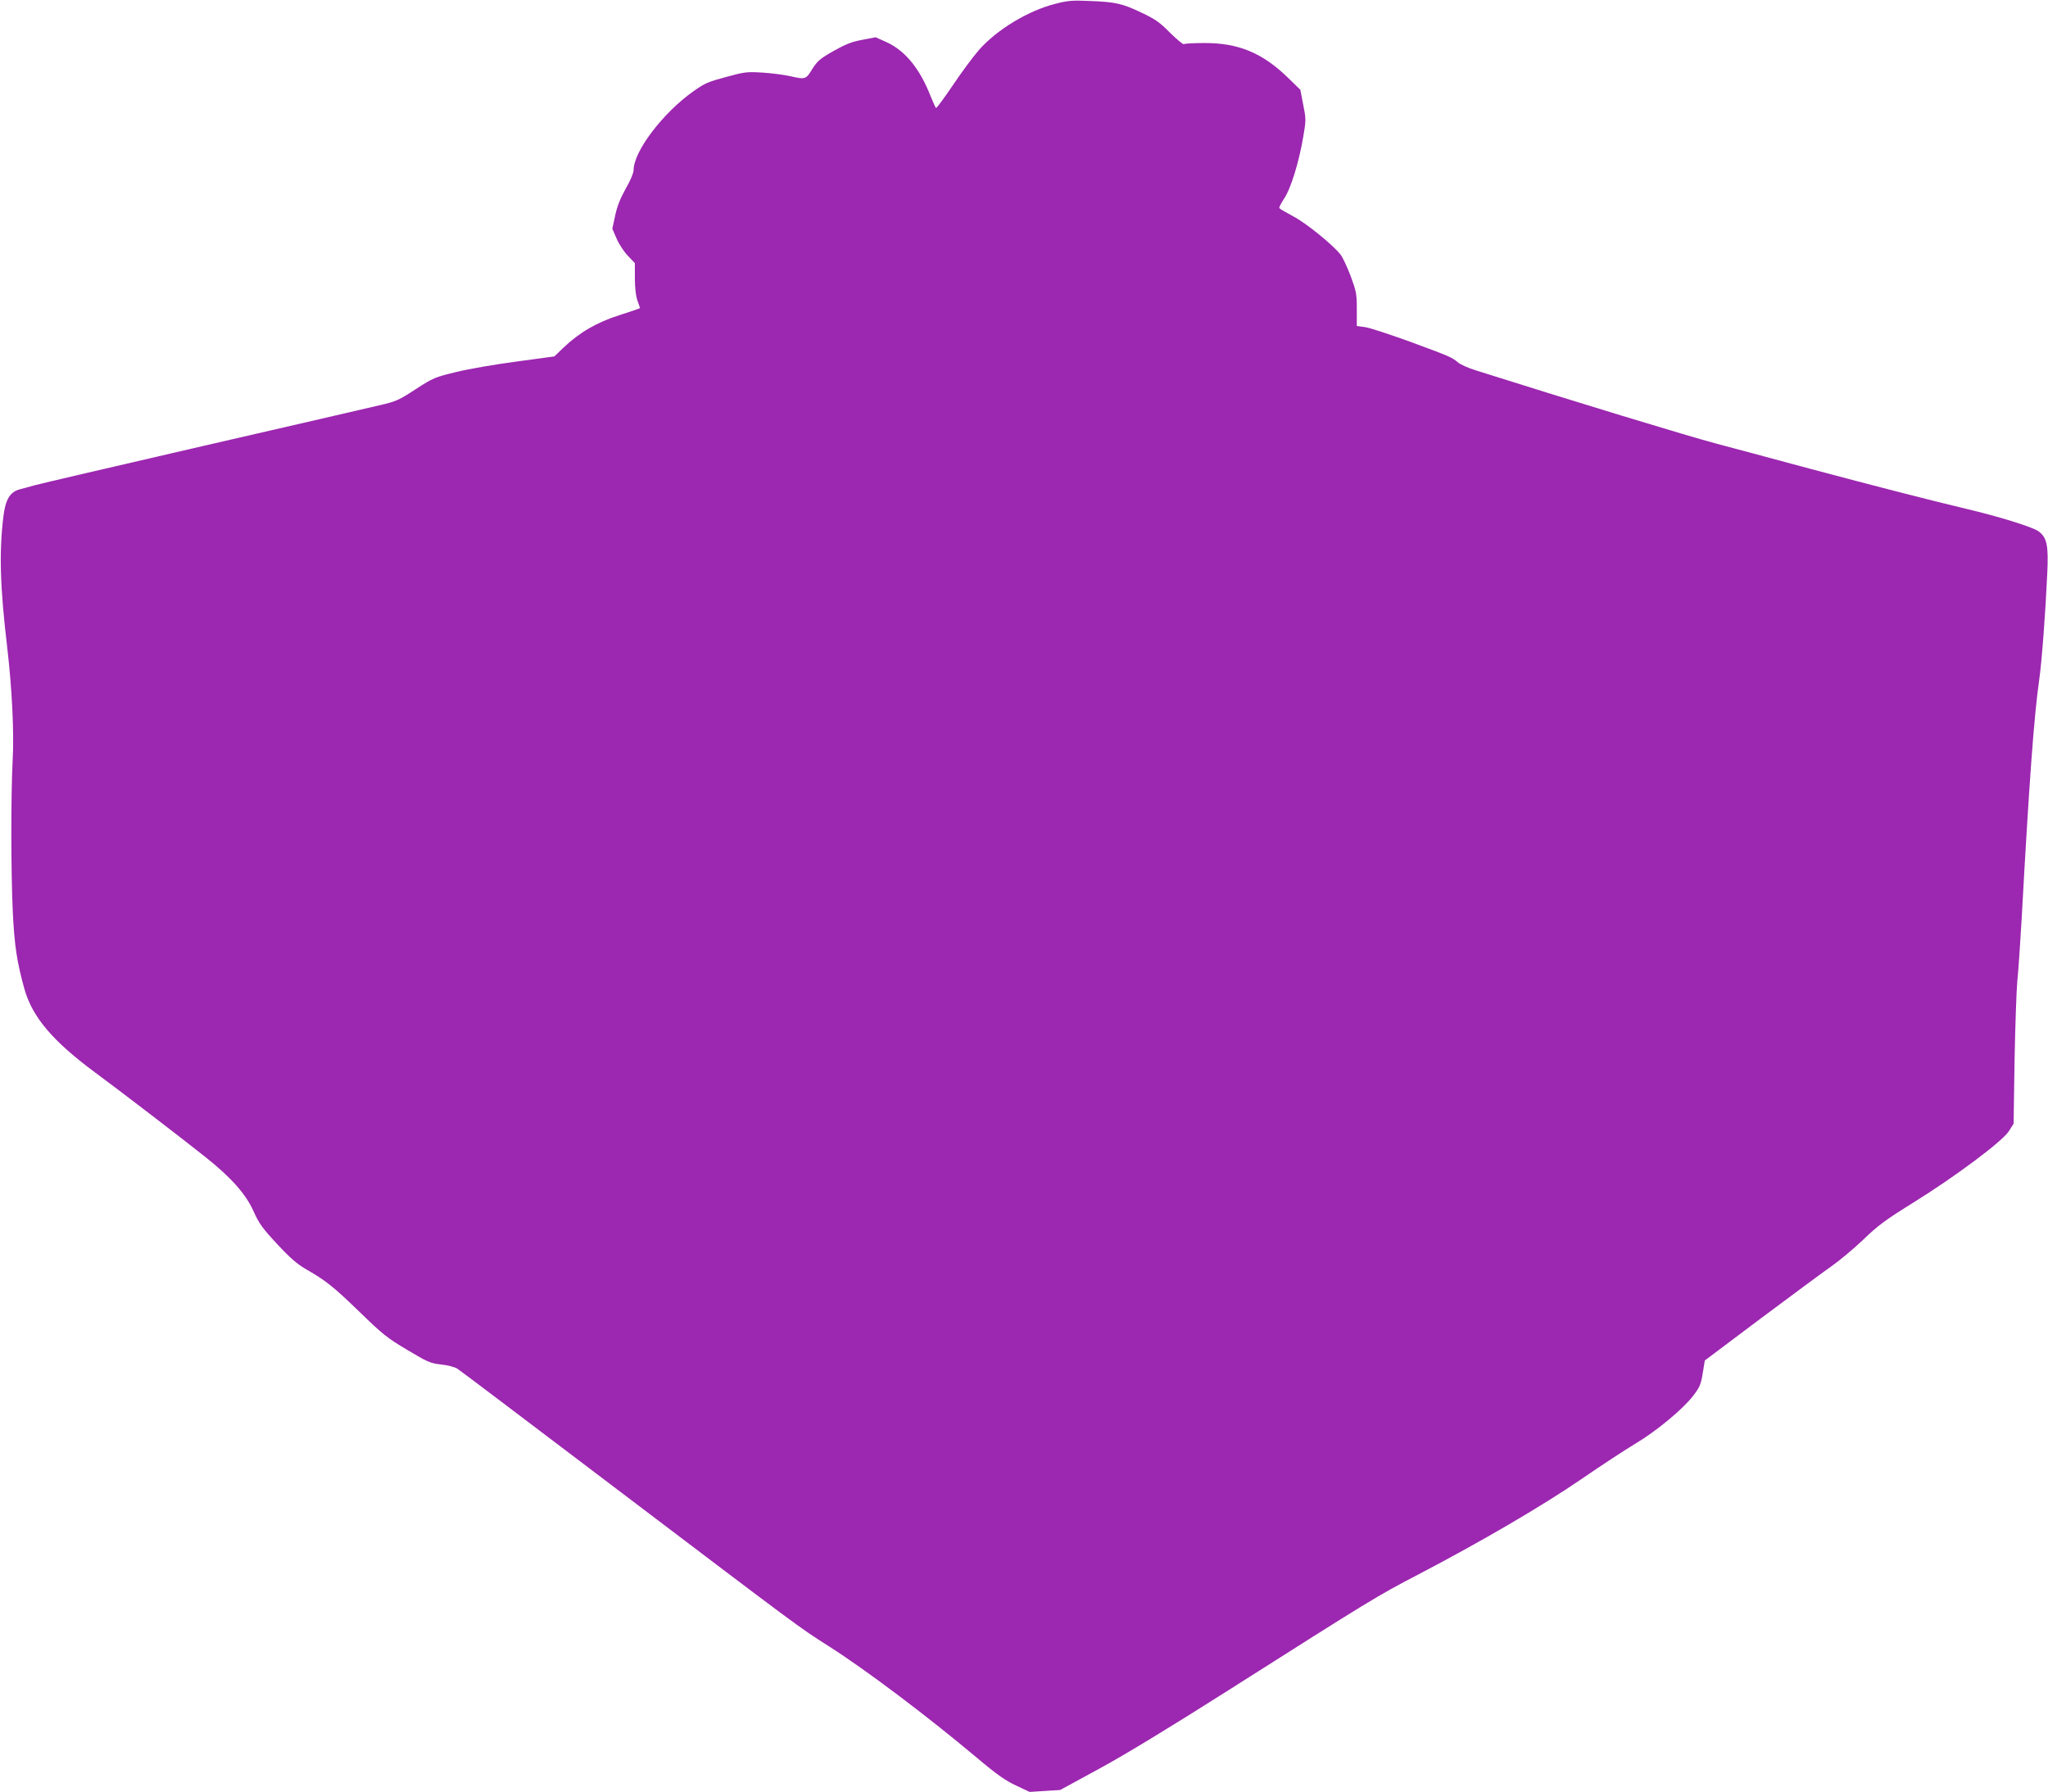 <?xml version="1.0" standalone="no"?>
<!DOCTYPE svg PUBLIC "-//W3C//DTD SVG 20010904//EN"
 "http://www.w3.org/TR/2001/REC-SVG-20010904/DTD/svg10.dtd">
<svg version="1.0" xmlns="http://www.w3.org/2000/svg"
 width="1280pt" height="1120pt" viewBox="0 0 1280 1120"
 preserveAspectRatio="xMidYMid meet">
<g transform="translate(0,1120) scale(0.1,-0.1)"
fill="#9c27b0" stroke="none">
<path d="M6595 11176 c-170 -43 -367 -163 -477 -289 -35 -40 -108 -138 -162
-219 -55 -81 -102 -145 -106 -143 -3 2 -19 37 -35 77 -66 168 -157 280 -271
333 l-71 32 -84 -16 c-66 -12 -105 -28 -180 -70 -84 -48 -99 -61 -132 -112
-40 -66 -43 -67 -139 -45 -35 8 -111 18 -169 22 -101 6 -114 5 -230 -27 -109
-29 -134 -39 -203 -88 -193 -136 -376 -377 -376 -495 0 -17 -20 -65 -49 -115
-34 -61 -54 -110 -66 -168 l-18 -83 27 -62 c15 -35 47 -83 71 -108 l43 -45 0
-95 c0 -62 6 -110 16 -139 9 -24 16 -45 16 -47 0 -2 -57 -21 -128 -44 -142
-45 -252 -109 -352 -205 l-55 -53 -235 -32 c-129 -17 -299 -46 -376 -65 -137
-33 -146 -37 -256 -108 -104 -68 -123 -77 -224 -100 -60 -14 -559 -130 -1109
-256 -550 -127 -1022 -237 -1050 -245 -27 -8 -69 -19 -91 -25 -62 -16 -90 -64
-103 -171 -27 -227 -21 -438 25 -825 29 -249 43 -530 33 -700 -11 -215 -11
-693 1 -946 10 -210 26 -314 73 -483 50 -175 176 -324 442 -521 155 -114 560
-425 695 -533 156 -125 247 -227 295 -335 34 -76 55 -105 148 -205 84 -90 125
-125 184 -159 120 -69 168 -107 333 -267 139 -135 169 -160 294 -234 129 -77
144 -84 212 -92 41 -4 87 -16 102 -26 15 -9 443 -333 952 -719 1207 -915 1178
-894 1371 -1017 228 -145 607 -430 924 -696 124 -105 179 -143 245 -174 l85
-40 95 6 96 6 244 133 c159 86 443 259 810 492 899 571 922 585 1180 720 395
206 786 435 1026 600 122 84 273 183 335 220 134 80 296 215 362 300 40 53 48
71 59 140 l13 80 350 263 c193 144 390 290 440 325 49 34 139 109 200 167 93
90 141 125 310 230 263 163 559 384 600 448 l30 47 6 395 c4 217 12 440 17
495 6 55 18 228 27 385 48 874 78 1277 110 1500 16 110 39 416 50 658 9 182
-1 232 -55 271 -38 27 -247 92 -455 141 -222 53 -554 138 -970 249 -247 67
-511 137 -585 157 -172 45 -907 269 -1507 459 -45 14 -95 36 -110 49 -40 33
-46 36 -298 129 -127 46 -254 88 -283 92 l-52 7 0 105 c0 97 -3 111 -39 209
-22 57 -50 117 -63 133 -50 63 -217 198 -296 239 -45 24 -83 46 -86 51 -3 4
11 31 30 60 42 62 94 232 120 390 17 99 17 108 -1 197 l-18 93 -76 74 c-160
156 -311 219 -524 218 -65 0 -123 -3 -128 -7 -5 -3 -44 30 -87 72 -65 66 -93
85 -180 126 -120 57 -162 66 -325 72 -105 5 -135 2 -212 -18z"/>
</g>
</svg>
